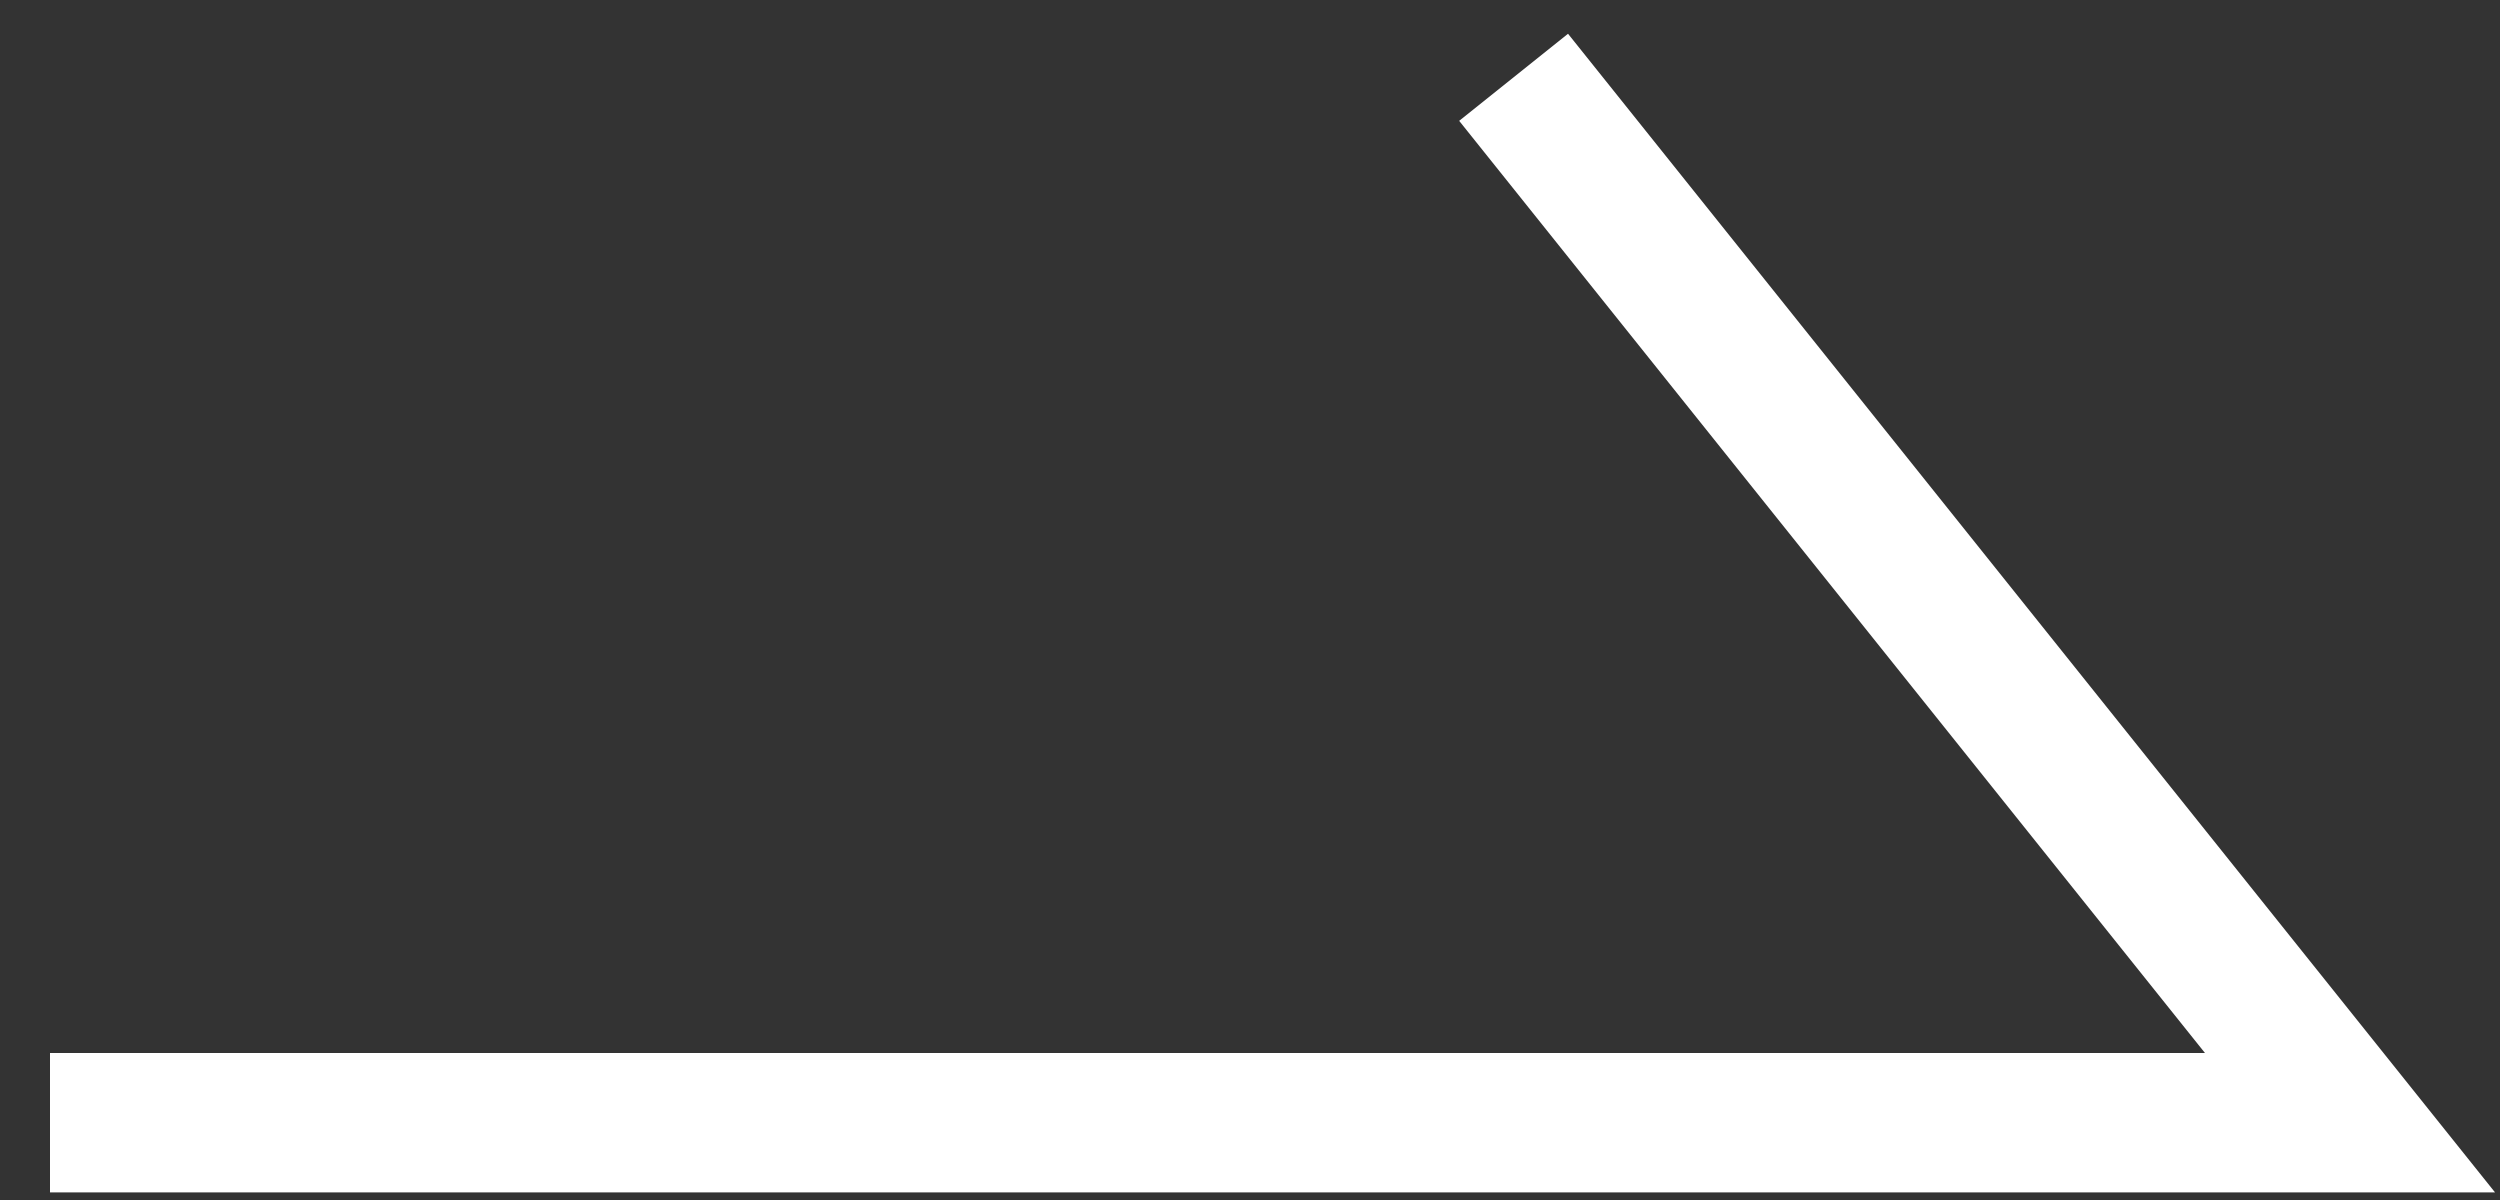 <svg width="25" height="12" viewBox="0 0 25 12" fill="none" xmlns="http://www.w3.org/2000/svg">
<rect x="0" y="0" width="25" height="12" fill="#333333" stroke="none"/>
<path d="M0.5 11.227H23.5L15.136 0.773" stroke="white" stroke-width="1.394"/>
</svg>
